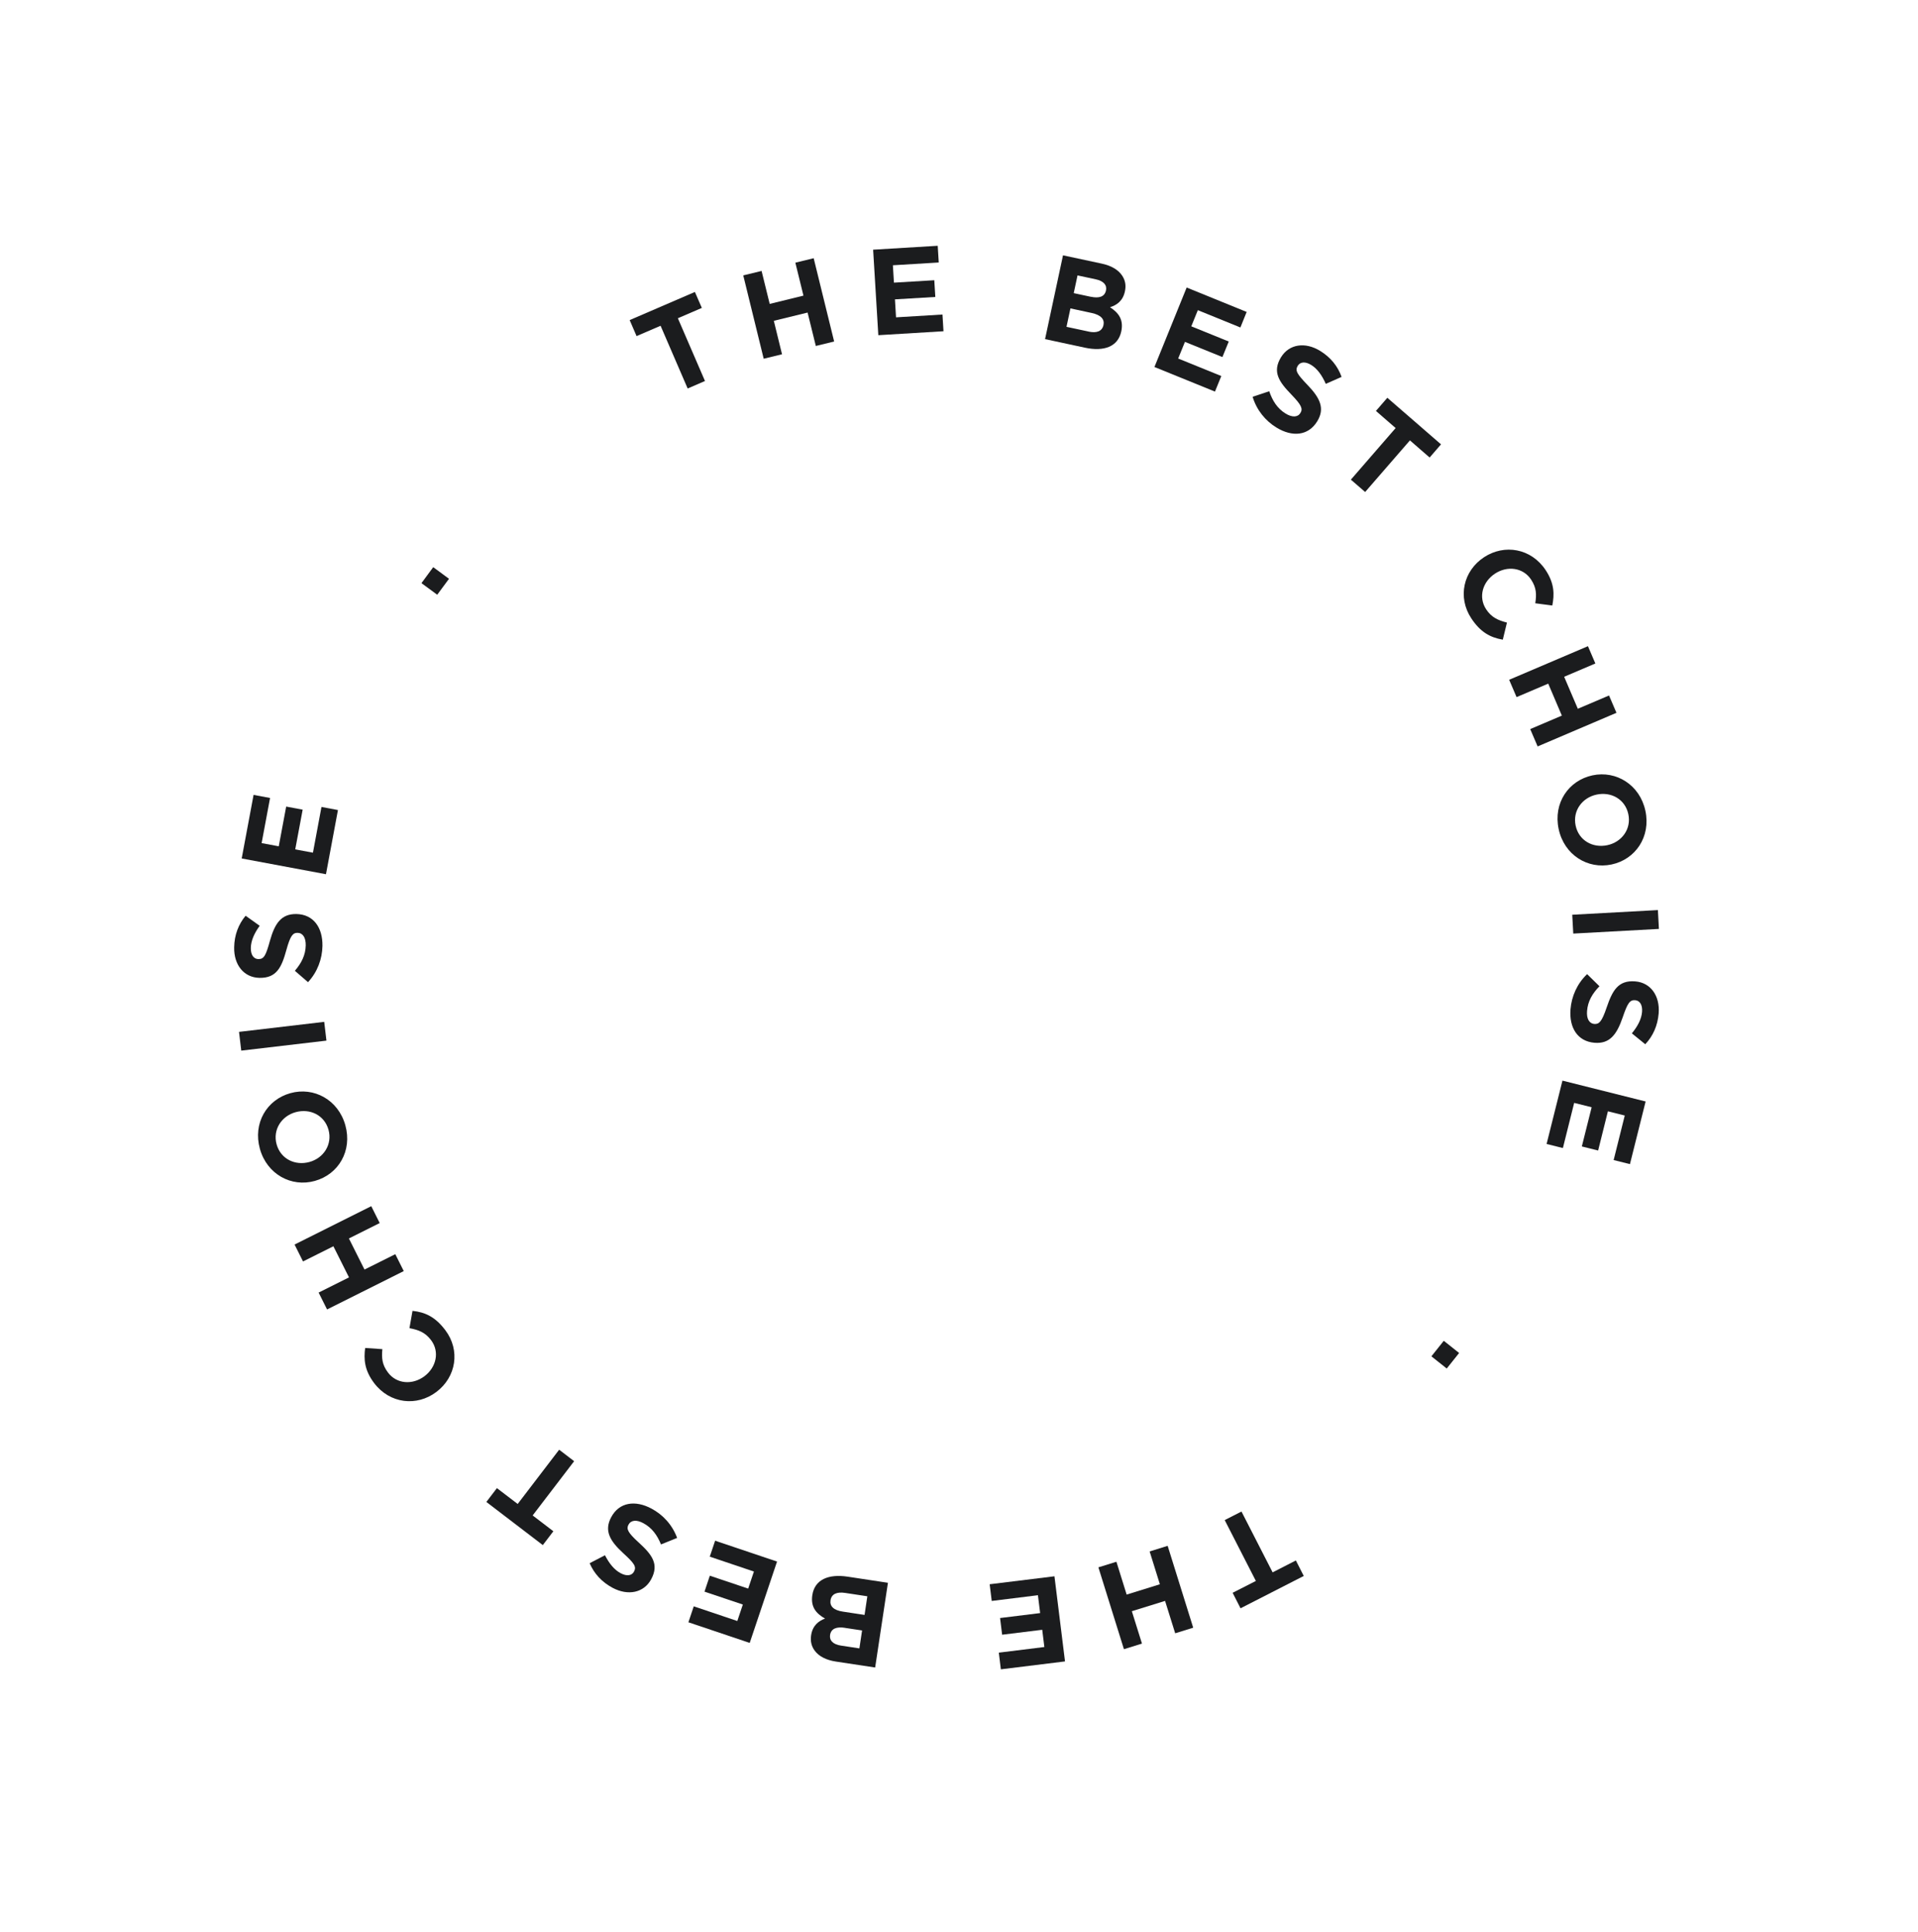 <svg width="137" height="138" viewBox="0 0 137 138" fill="none" xmlns="http://www.w3.org/2000/svg">
<path d="M30.105 41.649L30.944 40.508L32.072 41.338L31.23 42.477L30.102 41.647L30.105 41.649Z" fill="#1B1C1E"/>
<path d="M47.181 23.268L45.469 24.005L44.976 22.862L49.636 20.852L50.131 21.992L48.419 22.73L50.356 27.212L49.119 27.747L47.183 23.264L47.181 23.268Z" fill="#1B1C1E"/>
<path d="M53.09 19.669L54.399 19.351L54.978 21.705L57.39 21.115L56.811 18.761L58.12 18.442L59.582 24.391L58.273 24.709L57.685 22.323L55.273 22.913L55.859 25.303L54.55 25.621L53.091 19.675L53.09 19.669Z" fill="#1B1C1E"/>
<path d="M62.367 17.833L66.98 17.554L67.053 18.748L63.778 18.946L63.852 20.187L66.735 20.015L66.808 21.209L63.925 21.381L64.002 22.665L67.319 22.464L67.392 23.658L62.737 23.94L62.366 17.828L62.367 17.833Z" fill="#1B1C1E"/>
<path d="M75.929 18.236L78.709 18.831C79.392 18.977 79.892 19.28 80.162 19.697C80.379 20.029 80.444 20.392 80.349 20.82C80.202 21.497 79.764 21.794 79.288 21.942C79.923 22.354 80.265 22.851 80.09 23.672C79.857 24.767 78.849 25.122 77.495 24.832L74.647 24.22L75.929 18.236ZM77.911 21.193C78.491 21.317 78.899 21.208 78.999 20.747C79.083 20.355 78.823 20.067 78.267 19.948L76.966 19.67L76.695 20.936L77.909 21.196L77.911 21.193ZM77.742 23.68C78.323 23.804 78.719 23.675 78.82 23.214C78.904 22.813 78.658 22.501 77.984 22.355L76.46 22.026L76.178 23.342L77.744 23.677L77.742 23.68Z" fill="#1B1C1E"/>
<path d="M84.766 20.537L89.047 22.279L88.6 23.389L85.56 22.153L85.092 23.306L87.768 24.392L87.315 25.502L84.639 24.417L84.155 25.606L87.236 26.857L86.783 27.968L82.46 26.211L84.762 20.535L84.766 20.537Z" fill="#1B1C1E"/>
<path d="M89.482 28.337L90.66 27.943C90.891 28.618 91.23 29.168 91.826 29.535C92.294 29.823 92.696 29.812 92.889 29.492C93.067 29.2 92.981 28.944 92.244 28.183C91.358 27.267 90.86 26.562 91.504 25.511C92.086 24.566 93.231 24.406 94.298 25.063C95.058 25.529 95.561 26.169 95.827 26.919L94.699 27.416C94.432 26.811 94.099 26.339 93.659 26.067C93.219 25.794 92.862 25.855 92.699 26.123C92.487 26.465 92.642 26.714 93.4 27.501C94.289 28.427 94.653 29.174 94.085 30.095C93.449 31.133 92.301 31.227 91.175 30.536C90.384 30.052 89.757 29.285 89.474 28.342L89.482 28.337Z" fill="#1B1C1E"/>
<path d="M99.689 30.572L98.281 29.35L99.095 28.411L102.93 31.736L102.117 32.676L100.709 31.454L97.511 35.139L96.491 34.257L99.689 30.572Z" fill="#1B1C1E"/>
<path d="M106.002 39.798C107.454 38.842 109.366 39.152 110.404 40.719C111.041 41.684 111.032 42.464 110.878 43.247L109.662 43.087C109.76 42.455 109.749 41.98 109.365 41.396C108.797 40.535 107.671 40.385 106.78 40.973C105.904 41.551 105.576 42.637 106.152 43.516C106.536 44.1 107.007 44.303 107.639 44.466L107.343 45.687C106.437 45.53 105.743 45.148 105.091 44.161C104.099 42.657 104.52 40.774 106.002 39.798Z" fill="#1B1C1E"/>
<path d="M113.424 46.149L113.954 47.387L111.725 48.336L112.702 50.621L114.931 49.673L115.461 50.91L109.831 53.311L109.301 52.073L111.561 51.11L110.588 48.826L108.327 49.789L107.797 48.551L113.427 46.151L113.424 46.149Z" fill="#1B1C1E"/>
<path d="M113.751 55.376C115.453 55.014 117.135 56.063 117.529 57.911C117.923 59.759 116.826 61.38 115.11 61.743C113.408 62.105 111.724 61.059 111.332 59.208C110.938 57.36 112.033 55.743 113.751 55.376ZM114.813 60.364C115.84 60.144 116.536 59.21 116.309 58.147C116.082 57.084 115.088 56.529 114.042 56.751C113.014 56.971 112.319 57.905 112.546 58.968C112.773 60.031 113.77 60.588 114.813 60.364Z" fill="#1B1C1E"/>
<path d="M118.421 64.999L118.494 66.345L112.376 66.678L112.303 65.332L118.421 64.999Z" fill="#1B1C1E"/>
<path d="M113.358 69.568L114.247 70.439C113.749 70.95 113.415 71.505 113.361 72.204C113.316 72.752 113.509 73.102 113.886 73.132C114.225 73.157 114.418 72.966 114.758 71.964C115.169 70.76 115.574 69.993 116.803 70.092C117.91 70.18 118.575 71.129 118.476 72.375C118.403 73.265 118.065 74.002 117.519 74.582L116.562 73.804C116.981 73.293 117.25 72.779 117.29 72.265C117.33 71.751 117.115 71.462 116.803 71.437C116.404 71.404 116.25 71.655 115.896 72.69C115.476 73.903 114.975 74.564 113.895 74.477C112.684 74.379 112.076 73.404 112.179 72.087C112.254 71.161 112.649 70.255 113.363 69.575L113.358 69.568Z" fill="#1B1C1E"/>
<path d="M117.546 78.664L116.424 83.144L115.26 82.853L116.054 79.672L114.85 79.371L114.152 82.172L112.988 81.881L113.689 79.082L112.441 78.77L111.635 81.995L110.471 81.704L111.604 77.18L117.547 78.67L117.546 78.664Z" fill="#1B1C1E"/>
<path d="M104.223 96.632L103.338 97.742L102.243 96.871L103.127 95.761L104.223 96.632Z" fill="#1B1C1E"/>
<path d="M90.905 112.299L92.562 111.451L93.126 112.558L88.61 114.867L88.045 113.76L89.705 112.914L87.479 108.567L88.677 107.956L90.903 112.303L90.905 112.299Z" fill="#1B1C1E"/>
<path d="M85.229 116.252L83.942 116.652L83.219 114.339L80.846 115.075L81.569 117.388L80.281 117.788L78.457 111.942L79.744 111.543L80.475 113.888L82.848 113.151L82.117 110.806L83.404 110.406L85.229 116.252Z" fill="#1B1C1E"/>
<path d="M76.076 118.66L71.49 119.226L71.343 118.035L74.597 117.632L74.445 116.401L71.581 116.754L71.433 115.562L74.296 115.209L74.138 113.933L70.838 114.342L70.69 113.15L75.318 112.581L76.072 118.658L76.076 118.66Z" fill="#1B1C1E"/>
<path d="M62.512 119.096L59.698 118.67C59.006 118.564 58.488 118.293 58.194 117.894C57.96 117.575 57.873 117.217 57.938 116.786C58.043 116.103 58.462 115.776 58.93 115.601C58.27 115.225 57.899 114.753 58.023 113.925C58.189 112.818 59.175 112.4 60.544 112.608L63.424 113.045L62.51 119.1L62.512 119.096ZM60.369 113.769C59.781 113.682 59.394 113.835 59.323 114.299C59.263 114.705 59.527 115.005 60.212 115.106L61.754 115.34L61.953 114.009L60.369 113.769ZM60.354 116.262C59.767 116.172 59.364 116.306 59.291 116.773C59.232 117.171 59.51 117.446 60.071 117.531L61.385 117.73L61.577 116.45L60.348 116.264L60.354 116.262Z" fill="#1B1C1E"/>
<path d="M53.553 117.34L49.172 115.866L49.554 114.727L52.665 115.775L53.06 114.599L50.321 113.678L50.702 112.54L53.441 113.46L53.851 112.242L50.698 111.179L51.08 110.04L55.503 111.529L53.552 117.334L53.553 117.34Z" fill="#1B1C1E"/>
<path d="M48.365 109.841L47.215 110.306C46.944 109.645 46.569 109.116 45.951 108.787C45.468 108.526 45.07 108.563 44.891 108.896C44.731 109.198 44.833 109.45 45.616 110.163C46.557 111.023 47.099 111.699 46.517 112.786C45.994 113.765 44.861 113.992 43.758 113.405C42.972 112.984 42.431 112.378 42.118 111.646L43.212 111.08C43.516 111.668 43.876 112.119 44.333 112.361C44.789 112.605 45.14 112.523 45.286 112.245C45.477 111.892 45.308 111.652 44.498 110.913C43.554 110.042 43.145 109.32 43.656 108.362C44.23 107.288 45.368 107.124 46.533 107.746C47.352 108.182 48.025 108.91 48.364 109.836L48.365 109.841Z" fill="#1B1C1E"/>
<path d="M38.044 108.233L39.526 109.365L38.772 110.353L34.74 107.272L35.494 106.284L36.977 107.416L39.94 103.54L41.01 104.36L38.047 108.235L38.044 108.233Z" fill="#1B1C1E"/>
<path d="M31.168 99.416C29.778 100.464 27.849 100.273 26.714 98.769C26.021 97.845 25.98 97.064 26.083 96.274L27.311 96.359C27.252 96.995 27.291 97.467 27.712 98.027C28.332 98.854 29.468 98.931 30.321 98.29C31.159 97.658 31.421 96.551 30.789 95.713C30.368 95.154 29.884 94.98 29.247 94.86L29.465 93.623C30.382 93.721 31.096 94.059 31.809 95.004C32.894 96.442 32.588 98.35 31.168 99.416Z" fill="#1B1C1E"/>
<path d="M23.362 93.523L22.759 92.317L24.928 91.233L23.814 89.01L21.644 90.094L21.041 88.887L26.519 86.147L27.122 87.353L24.921 88.452L26.036 90.674L28.236 89.576L28.84 90.783L23.362 93.523Z" fill="#1B1C1E"/>
<path d="M22.488 84.343C20.812 84.812 19.069 83.87 18.563 82.049C18.057 80.228 19.046 78.546 20.742 78.075C22.419 77.606 24.162 78.548 24.668 80.369C25.174 82.19 24.185 83.872 22.488 84.343ZM21.116 79.433C20.105 79.713 19.467 80.689 19.759 81.735C20.052 82.78 21.081 83.273 22.108 82.99C23.119 82.711 23.753 81.732 23.464 80.688C23.172 79.643 22.143 79.15 21.116 79.433Z" fill="#1B1C1E"/>
<path d="M17.232 75.038L17.073 73.698L23.158 72.983L23.317 74.323L17.232 75.038Z" fill="#1B1C1E"/>
<path d="M22.002 70.149L21.062 69.335C21.527 68.792 21.825 68.22 21.838 67.521C21.848 66.971 21.635 66.632 21.257 66.625C20.916 66.621 20.738 66.826 20.457 67.844C20.12 69.072 19.765 69.863 18.533 69.84C17.424 69.82 16.701 68.916 16.726 67.663C16.74 66.772 17.035 66.014 17.544 65.404L18.549 66.122C18.162 66.656 17.925 67.185 17.916 67.703C17.906 68.221 18.138 68.496 18.453 68.499C18.857 68.508 18.99 68.245 19.281 67.192C19.628 65.955 20.086 65.265 21.17 65.281C22.388 65.304 23.053 66.244 23.032 67.562C23.015 68.489 22.674 69.422 22.006 70.142L22.002 70.149Z" fill="#1B1C1E"/>
<path d="M17.264 61.313L18.113 56.772L19.29 56.993L18.688 60.216L19.911 60.445L20.442 57.607L21.619 57.828L21.088 60.665L22.353 60.9L22.962 57.634L24.139 57.855L23.284 62.438L17.264 61.313Z" fill="#1B1C1E"/>
</svg>
